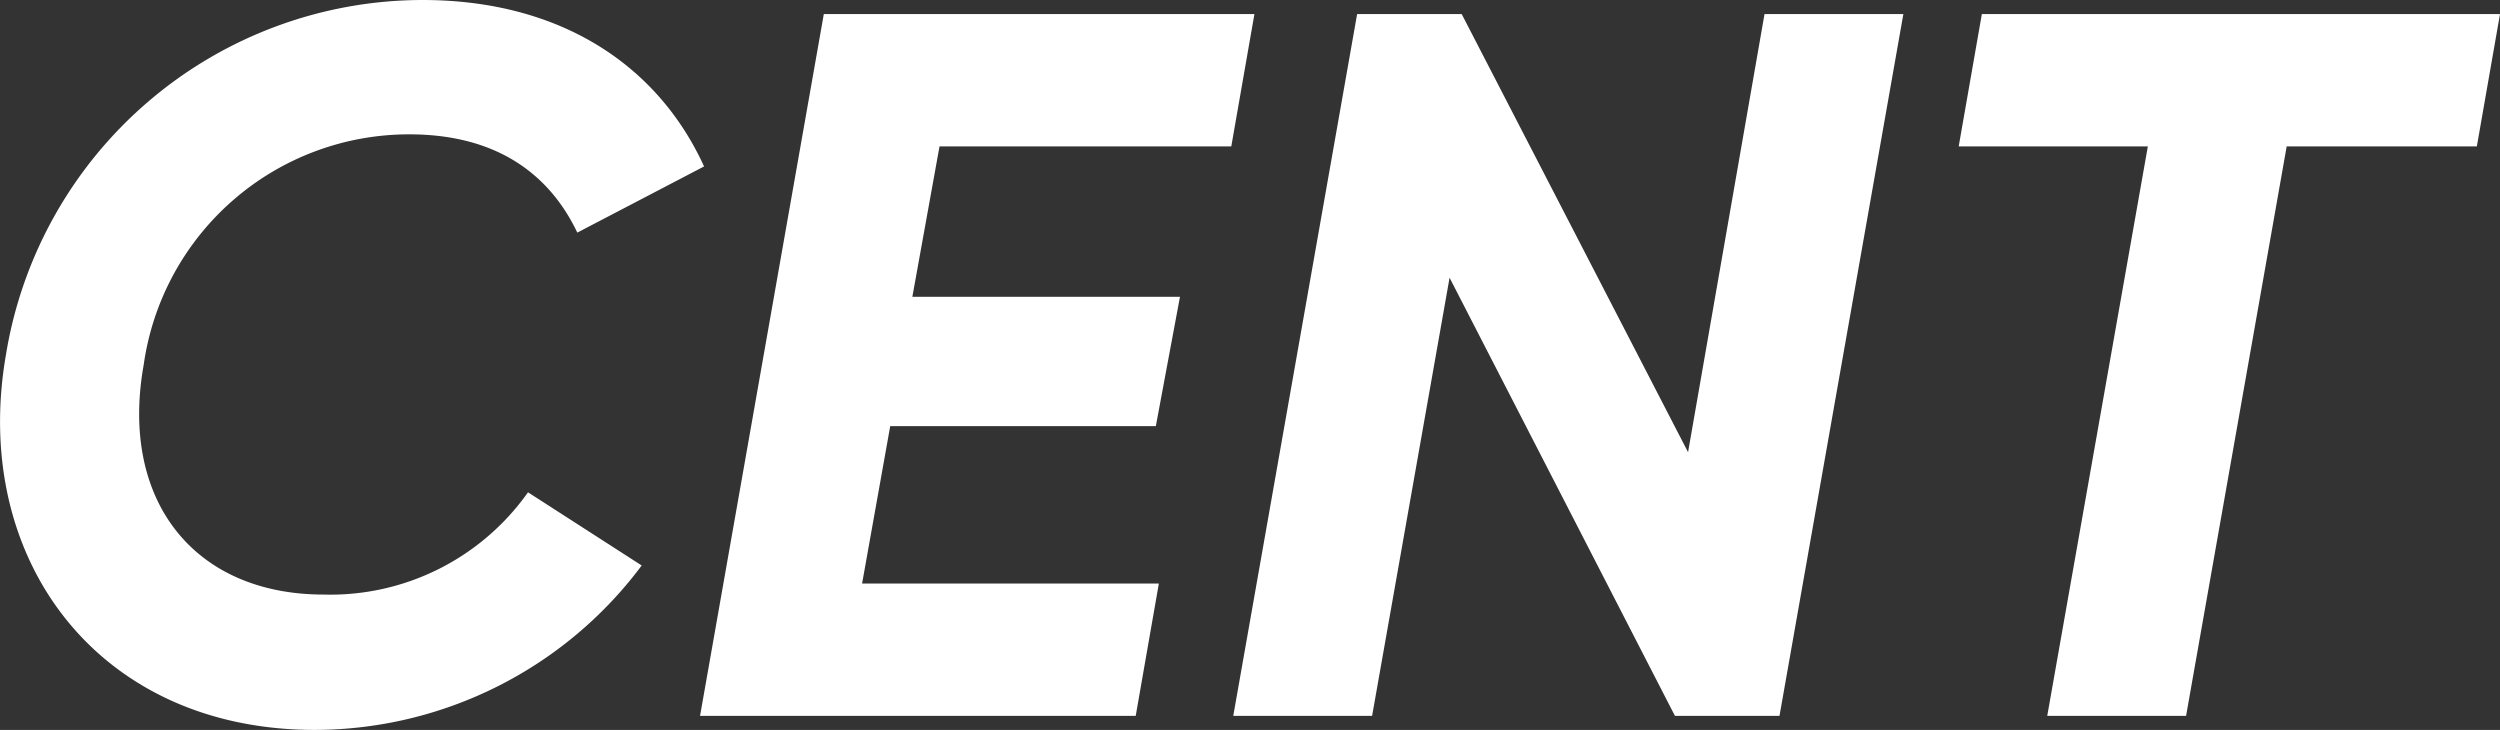 <svg xmlns="http://www.w3.org/2000/svg" width="126.727" height="37" viewBox="0 0 126.727 37">
  <rect x="0" y="0" width="126.727" height="37" fill="#333333" stroke="none"/>
  <path id="CENT" d="M15.953,37a20.721,20.721,0,0,0,16.575-8.335l-5.763-3.71a12.271,12.271,0,0,1-10.353,5.184c-6.579,0-10.353-4.777-9.129-11.639A13.584,13.584,0,0,1,20.747,6.81c4.386,0,7.089,1.982,8.517,4.981L35.69,8.437C33.344,3.3,28.4,0,21.41,0A21.427,21.427,0,0,0,.3,17.992C-1.489,28.309,4.937,37,15.953,37ZM62.415,7.42,63.588.712H41.76L35.486,36.288H57.57l1.173-6.709H43.7L45.126,21.6H58.59l1.224-6.556H46.248L47.625,7.42Zm.1,28.868h7.038l3.927-22.21,11.424,22.21h5.3L96.483.712H89.445l-3.876,22.21L74.094.712h-5.3ZM126.727.712H100.462L99.288,7.42h9.588l-5.1,28.868h7.038l5.1-28.868h9.639Z" transform="translate(0 0)" fill="#fff"/>
</svg>
